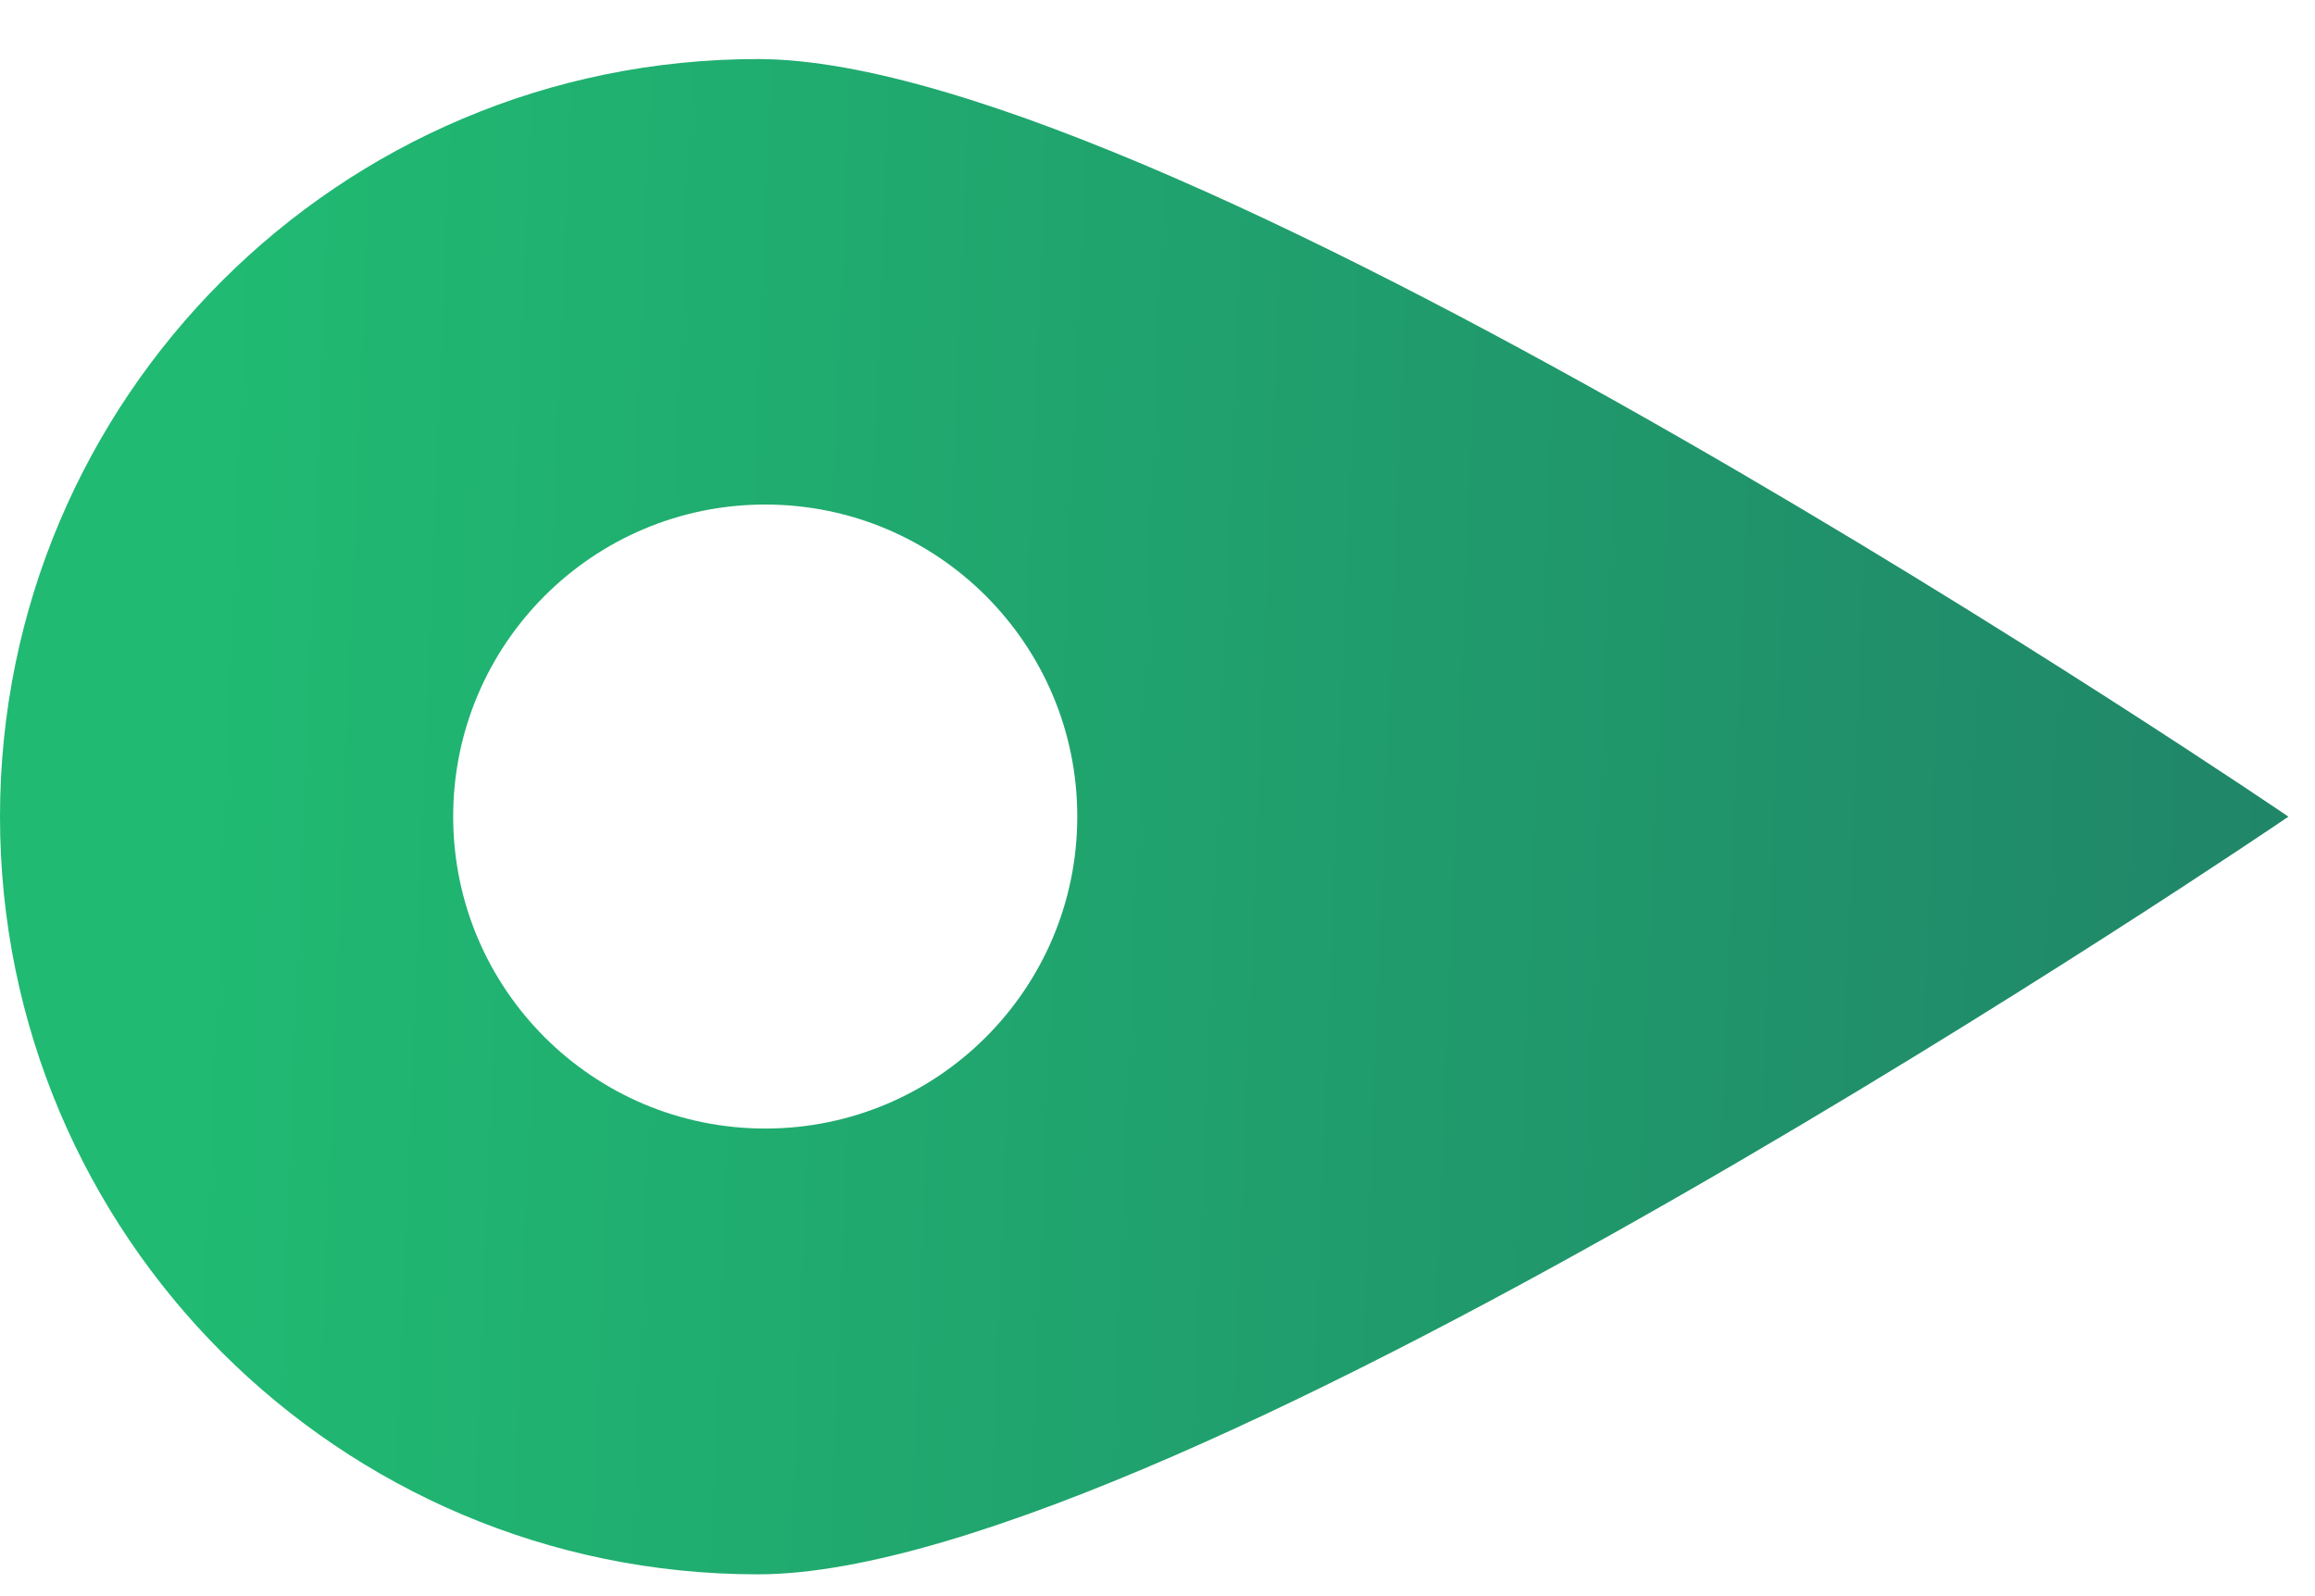<?xml version="1.0" encoding="UTF-8"?> <svg xmlns="http://www.w3.org/2000/svg" width="29" height="20" viewBox="0 0 29 20" fill="none"> <path fill-rule="evenodd" clip-rule="evenodd" d="M28.667 10.233C28.667 10.233 14.737 0.74 9.494 0.74C4.25 0.74 -6.44158e-07 4.99 -4.14974e-07 10.233C-1.8579e-07 15.476 4.25 19.727 9.494 19.727C14.737 19.727 28.667 10.233 28.667 10.233ZM13.495 10.232C13.495 8.073 11.745 6.322 9.586 6.322C7.427 6.322 5.677 8.073 5.677 10.232C5.677 12.39 7.427 14.141 9.586 14.141C11.745 14.141 13.495 12.39 13.495 10.232Z" fill="url(#paint0_linear)"></path> <defs> <linearGradient id="paint0_linear" x1="29.435" y1="10.229" x2="2.603" y2="9.151" gradientUnits="userSpaceOnUse"> <stop stop-color="#208468"></stop> <stop offset="1" stop-color="#20BA72"></stop> </linearGradient> </defs> </svg> 